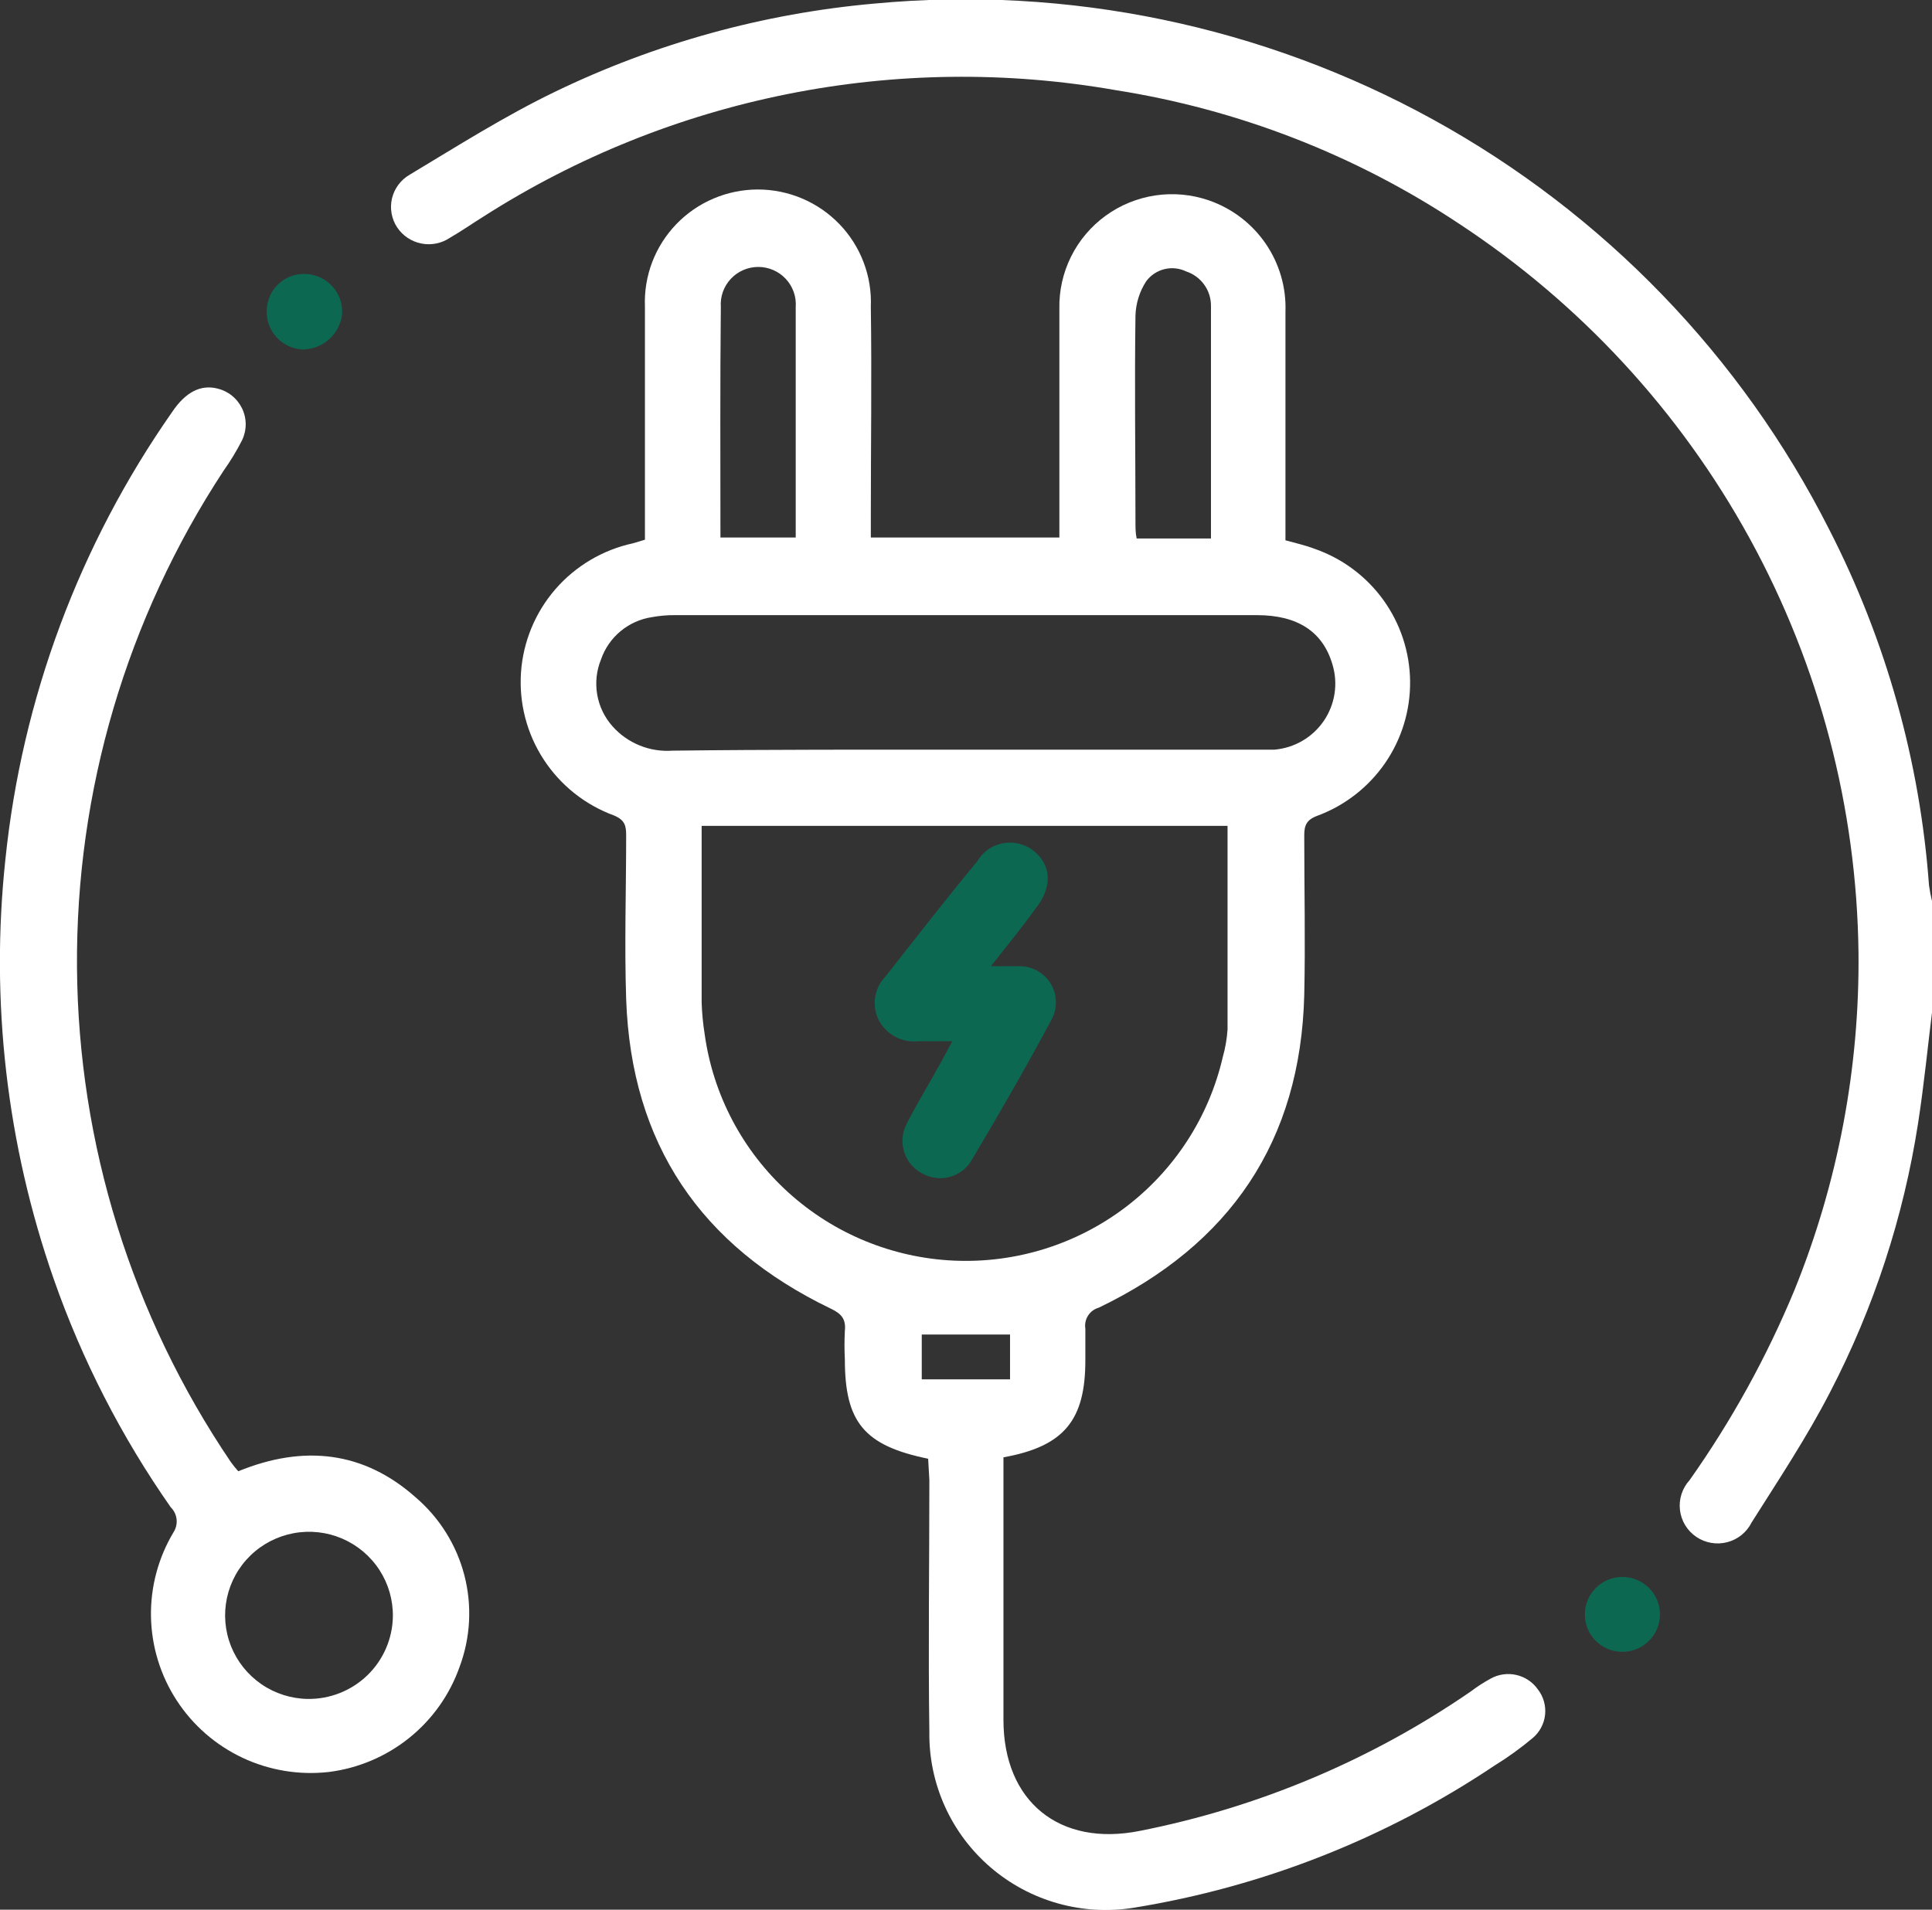 <svg width="88" height="87" viewBox="0 0 88 87" fill="none" xmlns="http://www.w3.org/2000/svg">
<rect x="0" y="0" width="88" height="87" fill="#333333" stroke="none"/>
<g clip-path="url(#clip0_7_76)">
<path d="M88.046 45.748C87.818 47.562 87.645 49.375 87.363 51.188C86.702 55.454 85.35 59.584 83.36 63.419C82.305 65.468 81.022 67.399 79.785 69.357C79.675 69.578 79.519 69.772 79.328 69.928C79.136 70.083 78.913 70.196 78.674 70.258C78.435 70.321 78.186 70.331 77.942 70.289C77.698 70.247 77.467 70.154 77.263 70.015C77.058 69.876 76.887 69.696 76.758 69.485C76.63 69.275 76.549 69.039 76.52 68.795C76.491 68.55 76.515 68.302 76.59 68.068C76.665 67.833 76.79 67.617 76.956 67.435C78.869 64.729 80.474 61.819 81.741 58.759C83.717 53.877 84.706 48.655 84.652 43.391C84.572 36.797 82.871 30.323 79.699 24.535C76.527 18.747 71.981 13.822 66.457 10.191C61.746 7.061 56.411 4.986 50.819 4.107C40.836 2.356 30.557 4.411 22.025 9.864C21.515 10.181 21.024 10.526 20.506 10.825C20.316 10.954 20.103 11.045 19.878 11.091C19.654 11.138 19.422 11.139 19.197 11.095C18.971 11.051 18.757 10.963 18.566 10.836C18.376 10.708 18.212 10.545 18.086 10.354C17.96 10.161 17.874 9.944 17.835 9.717C17.795 9.491 17.802 9.258 17.856 9.034C17.91 8.81 18.009 8.599 18.147 8.415C18.285 8.23 18.459 8.076 18.659 7.96C20.833 6.655 22.989 5.286 25.282 4.18C29.846 1.973 34.776 0.612 39.829 0.163C48.654 -0.666 57.524 1.177 65.282 5.45C73.04 9.723 79.325 16.228 83.315 24.116C85.904 29.165 87.451 34.681 87.864 40.336C87.899 40.589 87.947 40.84 88.009 41.088L88.046 45.748Z" fill="white"/>
<path d="M42.276 66.456C39.356 65.858 38.482 64.788 38.482 61.923C38.46 61.494 38.46 61.064 38.482 60.635C38.537 60.1 38.337 59.856 37.846 59.62C31.923 56.773 28.748 52.113 28.521 45.513C28.439 43.029 28.521 40.544 28.521 38.06C28.521 37.625 28.466 37.362 27.975 37.154C26.654 36.671 25.527 35.774 24.762 34.598C23.996 33.422 23.635 32.031 23.731 30.632C23.828 29.234 24.377 27.905 25.296 26.844C26.216 25.784 27.456 25.049 28.83 24.751L29.376 24.588V20.662C29.376 18.432 29.376 16.201 29.376 13.98C29.347 13.289 29.458 12.599 29.703 11.951C29.949 11.304 30.323 10.713 30.804 10.213C31.284 9.714 31.861 9.316 32.5 9.045C33.139 8.773 33.826 8.633 34.52 8.633C35.215 8.633 35.902 8.773 36.541 9.045C37.179 9.316 37.757 9.714 38.237 10.213C38.718 10.713 39.092 11.304 39.337 11.951C39.583 12.599 39.694 13.289 39.665 13.98C39.711 17.153 39.665 20.327 39.665 23.491V24.488H48.253V23.581C48.253 20.417 48.253 17.235 48.253 14.071C48.235 13.246 48.418 12.429 48.785 11.69C49.153 10.95 49.694 10.311 50.364 9.825C51.033 9.34 51.811 9.023 52.63 8.902C53.449 8.781 54.285 8.859 55.067 9.13C56.116 9.494 57.021 10.183 57.648 11.097C58.275 12.011 58.592 13.101 58.551 14.207C58.551 17.344 58.551 20.49 58.551 23.627V24.615C59.006 24.742 59.461 24.842 59.861 24.996C61.124 25.431 62.221 26.244 63.003 27.323C63.784 28.403 64.212 29.697 64.228 31.028C64.244 32.359 63.847 33.663 63.092 34.761C62.336 35.859 61.259 36.698 60.007 37.163C59.488 37.353 59.407 37.625 59.407 38.069C59.407 40.49 59.461 42.92 59.407 45.322C59.243 51.986 56.031 56.7 50.045 59.575C49.845 59.632 49.672 59.76 49.56 59.935C49.447 60.111 49.403 60.321 49.436 60.526C49.436 61.007 49.436 61.497 49.436 61.977C49.436 64.697 48.471 65.894 45.706 66.392C45.706 66.673 45.706 66.973 45.706 67.299C45.706 70.98 45.706 74.664 45.706 78.351C45.706 82.077 48.262 84.144 51.919 83.41C57.324 82.343 62.451 80.183 66.985 77.063C67.273 76.845 67.577 76.648 67.894 76.474C68.249 76.276 68.664 76.216 69.06 76.305C69.457 76.393 69.806 76.625 70.041 76.955C70.302 77.286 70.421 77.706 70.376 78.124C70.33 78.542 70.122 78.926 69.796 79.194C69.248 79.652 68.667 80.07 68.058 80.445C63.122 83.752 57.526 85.957 51.656 86.909C50.498 87.097 49.313 87.031 48.184 86.713C47.054 86.396 46.009 85.836 45.12 85.073C44.231 84.31 43.521 83.363 43.039 82.297C42.557 81.231 42.315 80.073 42.331 78.904C42.276 75.078 42.331 71.252 42.331 67.426L42.276 66.456ZM31.959 37.625C31.959 40.345 31.959 43.01 31.959 45.658C31.973 46.144 32.019 46.628 32.096 47.108C32.479 49.881 33.826 52.433 35.901 54.319C37.977 56.204 40.65 57.306 43.456 57.431C46.262 57.556 49.023 56.697 51.259 55.003C53.495 53.309 55.065 50.888 55.695 48.16C55.812 47.749 55.885 47.326 55.913 46.9C55.913 43.826 55.913 40.753 55.913 37.625H31.959ZM43.959 34.153H56.932C57.305 34.153 57.678 34.153 58.042 34.153C58.493 34.115 58.929 33.978 59.32 33.751C59.71 33.523 60.045 33.212 60.299 32.839C60.553 32.466 60.719 32.041 60.787 31.595C60.855 31.149 60.821 30.694 60.689 30.263C60.253 28.785 59.115 28.024 57.251 28.024H30.731C30.387 28.022 30.042 28.052 29.703 28.114C29.175 28.192 28.678 28.414 28.267 28.754C27.856 29.095 27.547 29.542 27.374 30.046C27.168 30.552 27.109 31.105 27.202 31.644C27.295 32.182 27.538 32.684 27.902 33.092C28.241 33.473 28.664 33.77 29.137 33.962C29.61 34.154 30.122 34.235 30.631 34.198C35.08 34.144 39.52 34.153 43.959 34.153ZM32.815 24.488H36.244C36.244 20.943 36.244 17.462 36.244 13.989C36.261 13.756 36.23 13.521 36.152 13.3C36.074 13.079 35.951 12.876 35.791 12.705C35.631 12.533 35.437 12.396 35.222 12.303C35.006 12.209 34.774 12.161 34.539 12.161C34.303 12.161 34.071 12.209 33.855 12.303C33.64 12.396 33.446 12.533 33.286 12.705C33.126 12.876 33.003 13.079 32.925 13.3C32.847 13.521 32.816 13.756 32.833 13.989C32.796 17.471 32.815 20.943 32.815 24.488ZM55.158 24.533V16.764C55.158 15.857 55.158 14.878 55.158 13.935C55.16 13.588 55.053 13.25 54.85 12.968C54.647 12.686 54.36 12.476 54.03 12.366C53.722 12.217 53.372 12.18 53.04 12.261C52.707 12.342 52.414 12.537 52.21 12.811C51.903 13.281 51.733 13.827 51.719 14.388C51.674 17.525 51.719 20.662 51.719 23.799C51.719 24.035 51.719 24.279 51.774 24.533H55.158ZM46.006 60.798H41.985V62.838H46.006V60.798Z" fill="white"/>
<path d="M10.853 67.027C13.846 65.803 16.576 66.12 18.932 68.215C20.018 69.144 20.793 70.382 21.151 71.763C21.509 73.145 21.433 74.602 20.933 75.939C20.485 77.209 19.691 78.329 18.64 79.174C17.589 80.019 16.323 80.557 14.983 80.726C13.635 80.88 12.27 80.656 11.043 80.078C9.816 79.499 8.776 78.591 8.04 77.454C7.304 76.318 6.901 74.999 6.877 73.647C6.853 72.295 7.21 70.963 7.906 69.801C8.018 69.626 8.066 69.418 8.043 69.212C8.02 69.006 7.926 68.814 7.778 68.668C5.533 65.46 3.739 61.962 2.447 58.269C0.305 52.136 -0.447 45.606 0.246 39.148C1.002 31.822 3.616 24.808 7.842 18.767C8.452 17.861 9.134 17.516 9.889 17.697C10.134 17.754 10.364 17.865 10.56 18.022C10.757 18.179 10.915 18.378 11.025 18.604C11.134 18.831 11.191 19.078 11.191 19.329C11.191 19.58 11.135 19.828 11.026 20.055C10.779 20.54 10.496 21.007 10.18 21.451C5.768 28.175 3.447 36.047 3.507 44.081C3.567 52.115 6.005 59.952 10.517 66.61C10.622 66.755 10.734 66.894 10.853 67.027ZM17.895 73.645C17.905 72.892 17.692 72.153 17.281 71.521C16.87 70.889 16.28 70.393 15.586 70.094C14.893 69.796 14.125 69.71 13.382 69.847C12.639 69.983 11.953 70.336 11.411 70.861C10.869 71.385 10.496 72.059 10.338 72.795C10.18 73.532 10.244 74.298 10.523 74.998C10.803 75.698 11.284 76.299 11.906 76.727C12.528 77.154 13.264 77.388 14.019 77.399C15.032 77.411 16.008 77.023 16.735 76.32C17.461 75.616 17.878 74.655 17.895 73.645Z" fill="white"/>
<path d="M13.983 12.484C14.435 12.517 14.856 12.725 15.156 13.064C15.455 13.404 15.609 13.846 15.584 14.297C15.537 14.745 15.324 15.158 14.988 15.458C14.652 15.758 14.216 15.923 13.764 15.92C13.535 15.907 13.311 15.847 13.105 15.746C12.899 15.645 12.716 15.503 12.566 15.33C12.416 15.156 12.302 14.955 12.231 14.737C12.161 14.52 12.134 14.29 12.154 14.062C12.168 13.838 12.226 13.619 12.326 13.417C12.426 13.216 12.565 13.037 12.736 12.89C12.906 12.743 13.104 12.631 13.318 12.562C13.532 12.492 13.758 12.466 13.983 12.484Z" fill="#0D6852"/>
<path d="M73.826 75.25C73.381 75.234 72.961 75.044 72.654 74.722C72.348 74.4 72.181 73.971 72.189 73.528C72.192 73.188 72.298 72.858 72.492 72.579C72.685 72.299 72.958 72.084 73.275 71.96C73.592 71.836 73.939 71.81 74.271 71.884C74.603 71.958 74.906 72.129 75.14 72.375C75.375 72.621 75.53 72.932 75.586 73.266C75.642 73.601 75.596 73.945 75.455 74.254C75.314 74.563 75.084 74.823 74.793 75C74.503 75.177 74.166 75.265 73.826 75.25Z" fill="#0D6852"/>
<path d="M45.133 44.017C45.733 44.017 46.042 44.017 46.425 44.017C46.714 44.014 46.999 44.087 47.251 44.228C47.503 44.369 47.714 44.574 47.862 44.822C48.01 45.069 48.091 45.351 48.095 45.64C48.1 45.928 48.029 46.212 47.889 46.465C46.734 48.623 45.506 50.753 44.25 52.865C44.035 53.228 43.689 53.494 43.283 53.61C42.877 53.727 42.442 53.684 42.067 53.491C41.864 53.395 41.683 53.26 41.534 53.094C41.385 52.927 41.27 52.733 41.197 52.522C41.125 52.311 41.095 52.087 41.11 51.864C41.125 51.642 41.184 51.424 41.284 51.224C41.739 50.318 42.303 49.411 42.822 48.459C42.986 48.169 43.14 47.87 43.377 47.435H41.839C41.473 47.476 41.103 47.405 40.778 47.232C40.453 47.058 40.189 46.791 40.02 46.465C39.862 46.141 39.807 45.777 39.864 45.422C39.921 45.066 40.087 44.737 40.338 44.479C41.721 42.729 43.068 40.98 44.505 39.248C44.628 39.036 44.795 38.852 44.994 38.709C45.194 38.566 45.422 38.468 45.663 38.419C45.904 38.371 46.153 38.375 46.392 38.431C46.632 38.486 46.857 38.591 47.052 38.74C47.889 39.384 47.962 40.39 47.17 41.388C46.579 42.213 45.924 43.02 45.133 44.017Z" fill="#0D6852"/>
</g>
<defs>
<clipPath id="clip0_7_76">
<rect width="88" height="87" fill="white"/>
</clipPath>
</defs>
</svg>

